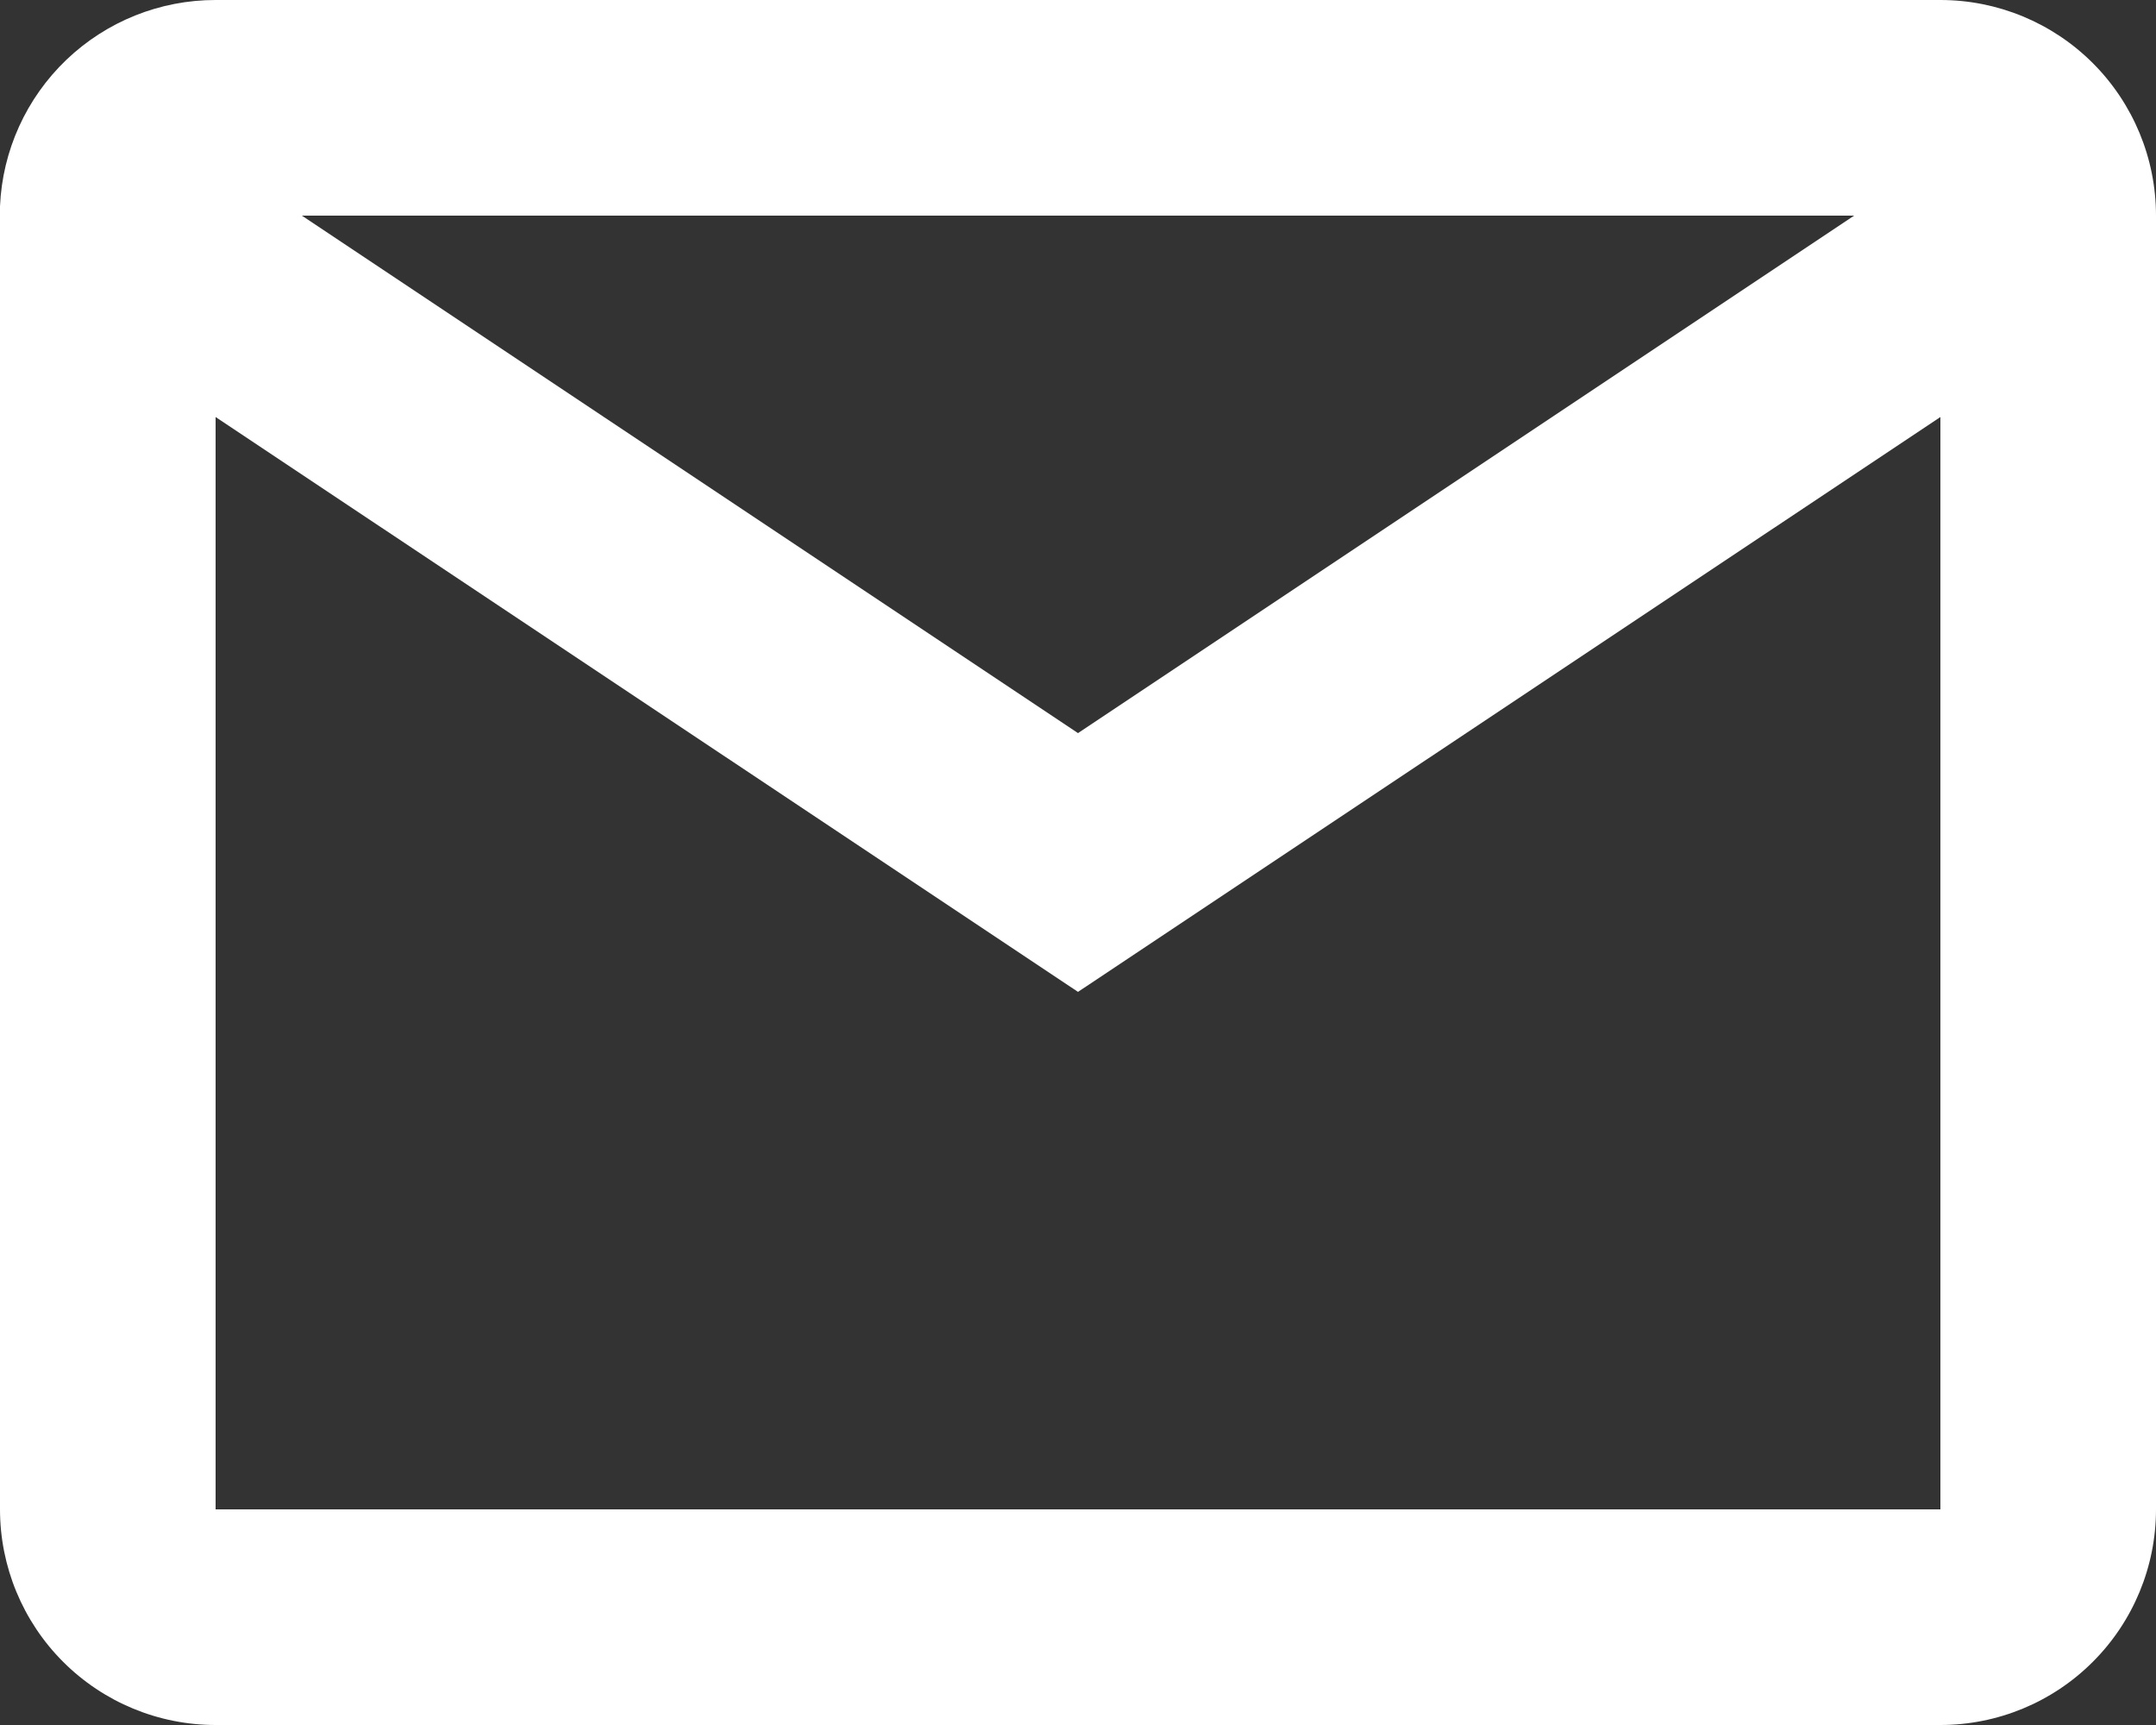 <svg width="50" height="40" viewBox="0 0 50 40" fill="none" xmlns="http://www.w3.org/2000/svg">
<rect x="0" y="0" width="50" height="40" fill="#333333" stroke="none"/>
<path d="M45 40H5C3.674 40 2.402 39.473 1.464 38.535C0.527 37.598 0 36.326 0 35V4.782C0.056 3.494 0.608 2.278 1.539 1.387C2.471 0.496 3.711 -0.001 5 2.2428e-06H45C46.326 2.2428e-06 47.598 0.527 48.535 1.464C49.473 2.402 50 3.674 50 5V35C50 36.326 49.473 37.598 48.535 38.535C47.598 39.473 46.326 40 45 40ZM5 9.67V35H45V9.67L25 23L5 9.67ZM7 5L25 17L43 5H7Z" fill="white"/>
</svg>
